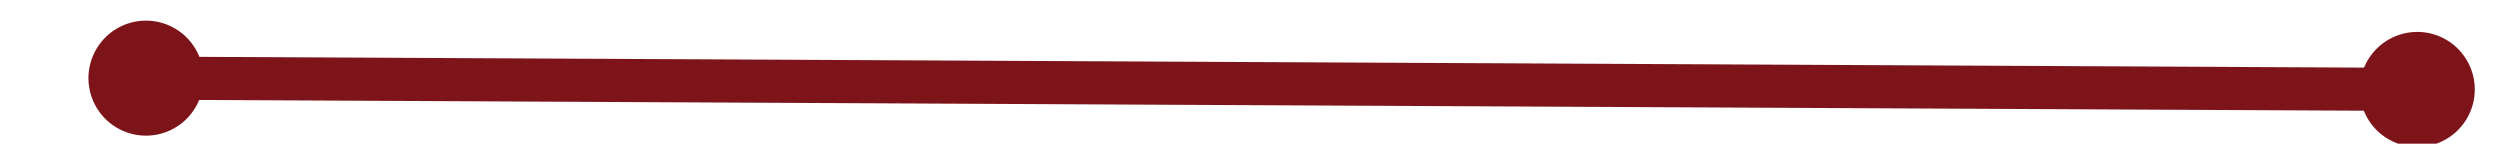 ﻿<?xml version="1.0" encoding="utf-8"?>
<svg version="1.1" xmlns:xlink="http://www.w3.org/1999/xlink" width="174px" height="10px" preserveAspectRatio="xMinYMid meet" viewBox="926 2587  174 8" xmlns="http://www.w3.org/2000/svg">
  <g transform="matrix(0.105 -0.995 0.995 0.105 -1669.694 3327.617 )">
    <path d="M 934 2587.5  A 4 4 0 0 0 930 2591.5 A 4 4 0 0 0 934 2595.5 A 4 4 0 0 0 938 2591.5 A 4 4 0 0 0 934 2587.5 Z M 1092 2587.5  A 4 4 0 0 0 1088 2591.5 A 4 4 0 0 0 1092 2595.5 A 4 4 0 0 0 1096 2591.5 A 4 4 0 0 0 1092 2587.5 Z " fill-rule="nonzero" fill="#7d141a" stroke="none" transform="matrix(0.1 0.995 -0.995 0.1 3490.199 1324.407 )" />
    <path d="M 933 2591.5  L 1093 2591.5  " stroke-width="3" stroke="#7d141a" fill="none" transform="matrix(0.1 0.995 -0.995 0.1 3490.199 1324.407 )" />
  </g>
</svg>